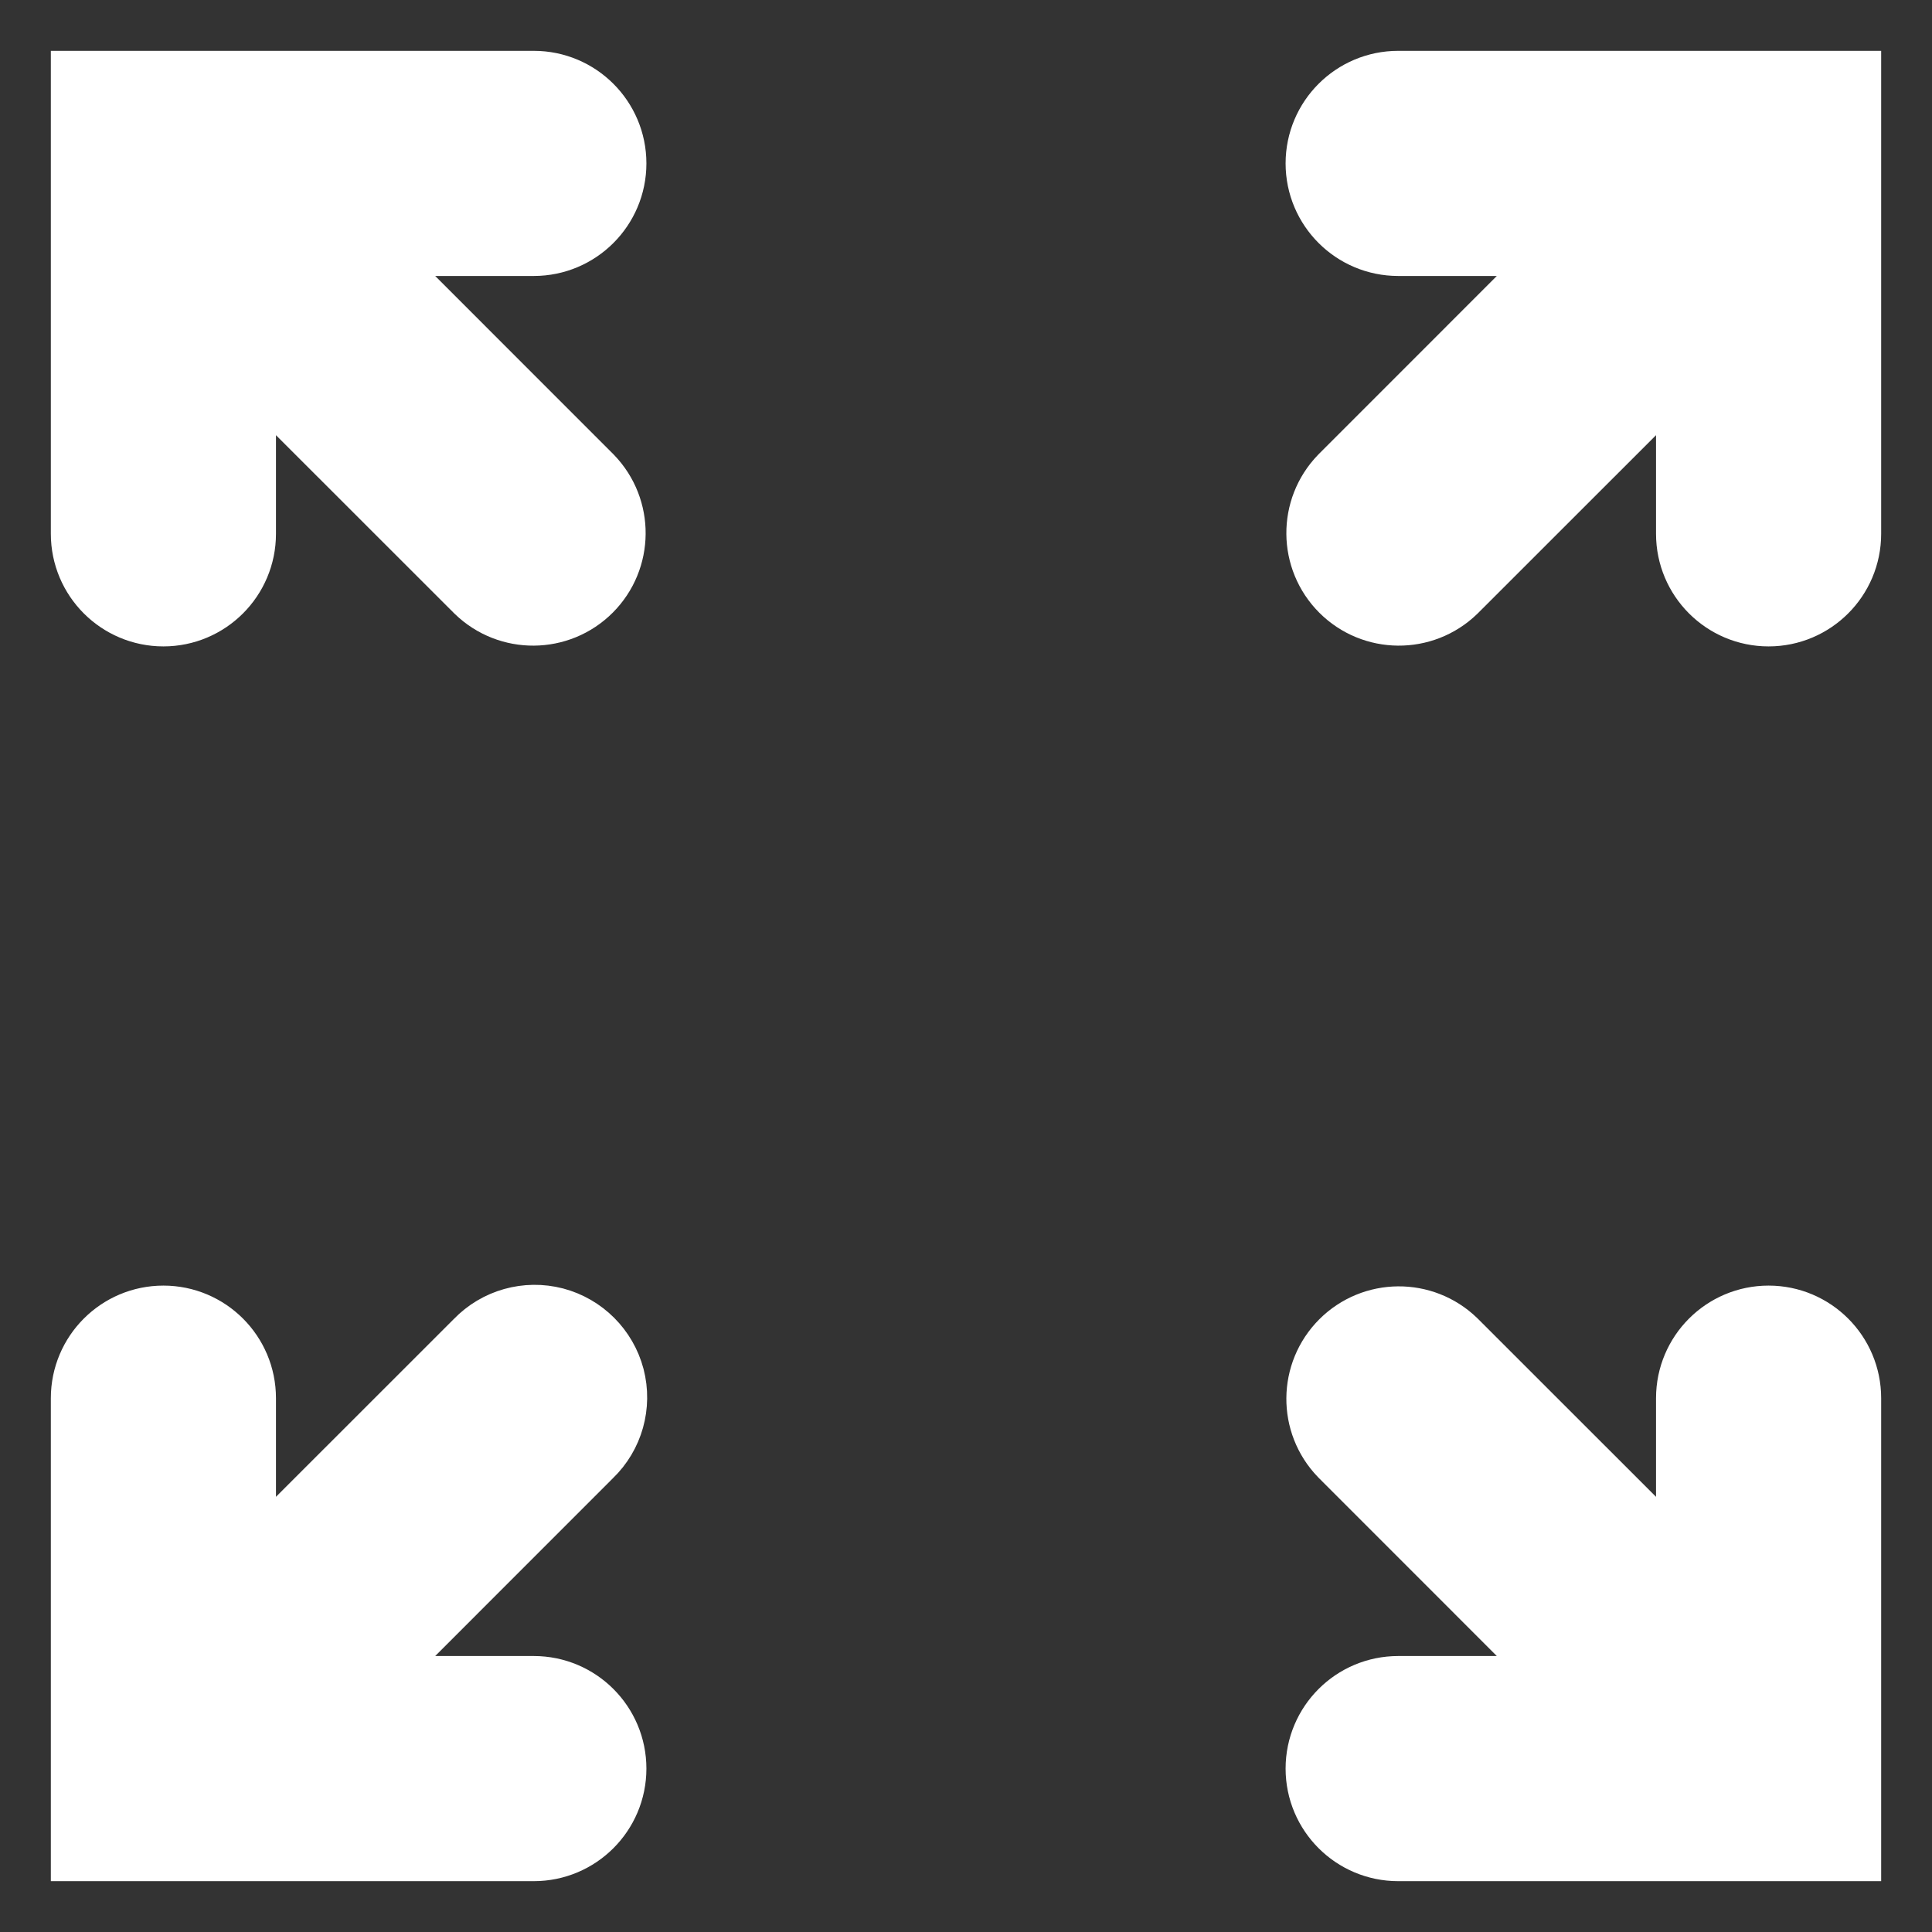<?xml version="1.0" encoding="UTF-8"?>
<svg width="19px" height="19px" viewBox="0 0 19 19" version="1.1" xmlns="http://www.w3.org/2000/svg" xmlns:xlink="http://www.w3.org/1999/xlink">
    <rect x="0" y="0" width="19" height="19" fill="#333333" stroke="none"/>
    <!-- Generator: Sketch 61.2 (89653) - https://sketch.com -->
    <title>051-controls</title>
    <desc>Created with Sketch.</desc>
    <g id="Studio" stroke="none" stroke-width="1" fill="none" fill-rule="evenodd">
        <g id="Video-Player" transform="translate(-987, -644)" fill="#FFFFFF" fill-rule="nonzero" stroke="#FFFFFF">
            <g id="051-controls" transform="translate(988, 645)">
                <path d="M15.786,14.927 L15.786,12.75 C15.786,12.415 16.058,12.143 16.393,12.143 C16.728,12.143 17,12.415 17,12.75 L17,17 L12.75,17 C12.415,17 12.143,16.728 12.143,16.393 C12.143,16.058 12.415,15.786 12.75,15.786 L14.927,15.786 L12.321,13.179 C12.091,12.941 12.094,12.562 12.328,12.328 C12.562,12.094 12.941,12.091 13.179,12.321 L15.786,14.927 Z M1.214,2.073 L1.214,4.25 C1.214,4.585 0.942,4.857 0.607,4.857 C0.272,4.857 0,4.585 0,4.25 L0,0 L4.25,0 C4.585,0 4.857,0.272 4.857,0.607 C4.857,0.942 4.585,1.214 4.25,1.214 L2.073,1.214 L4.679,3.821 C4.909,4.059 4.906,4.438 4.672,4.672 C4.438,4.906 4.059,4.909 3.821,4.679 L1.214,2.073 Z M2.073,15.786 L4.25,15.786 C4.585,15.786 4.857,16.058 4.857,16.393 C4.857,16.728 4.585,17 4.25,17 L0,17 L0,12.75 C0,12.415 0.272,12.143 0.607,12.143 C0.942,12.143 1.214,12.415 1.214,12.75 L1.214,14.927 L3.821,12.321 C3.973,12.163 4.199,12.1 4.411,12.155 C4.623,12.211 4.789,12.377 4.845,12.589 C4.9,12.801 4.837,13.027 4.679,13.179 L2.073,15.786 Z M14.927,1.214 L12.75,1.214 C12.415,1.214 12.143,0.942 12.143,0.607 C12.143,0.272 12.415,0 12.75,0 L17,0 L17,4.25 C17,4.585 16.728,4.857 16.393,4.857 C16.058,4.857 15.786,4.585 15.786,4.25 L15.786,2.073 L13.179,4.679 C12.941,4.909 12.562,4.906 12.328,4.672 C12.094,4.438 12.091,4.059 12.321,3.821 L14.927,1.214 Z" id="Shape"></path>
            </g>
        </g>
    </g>
</svg>